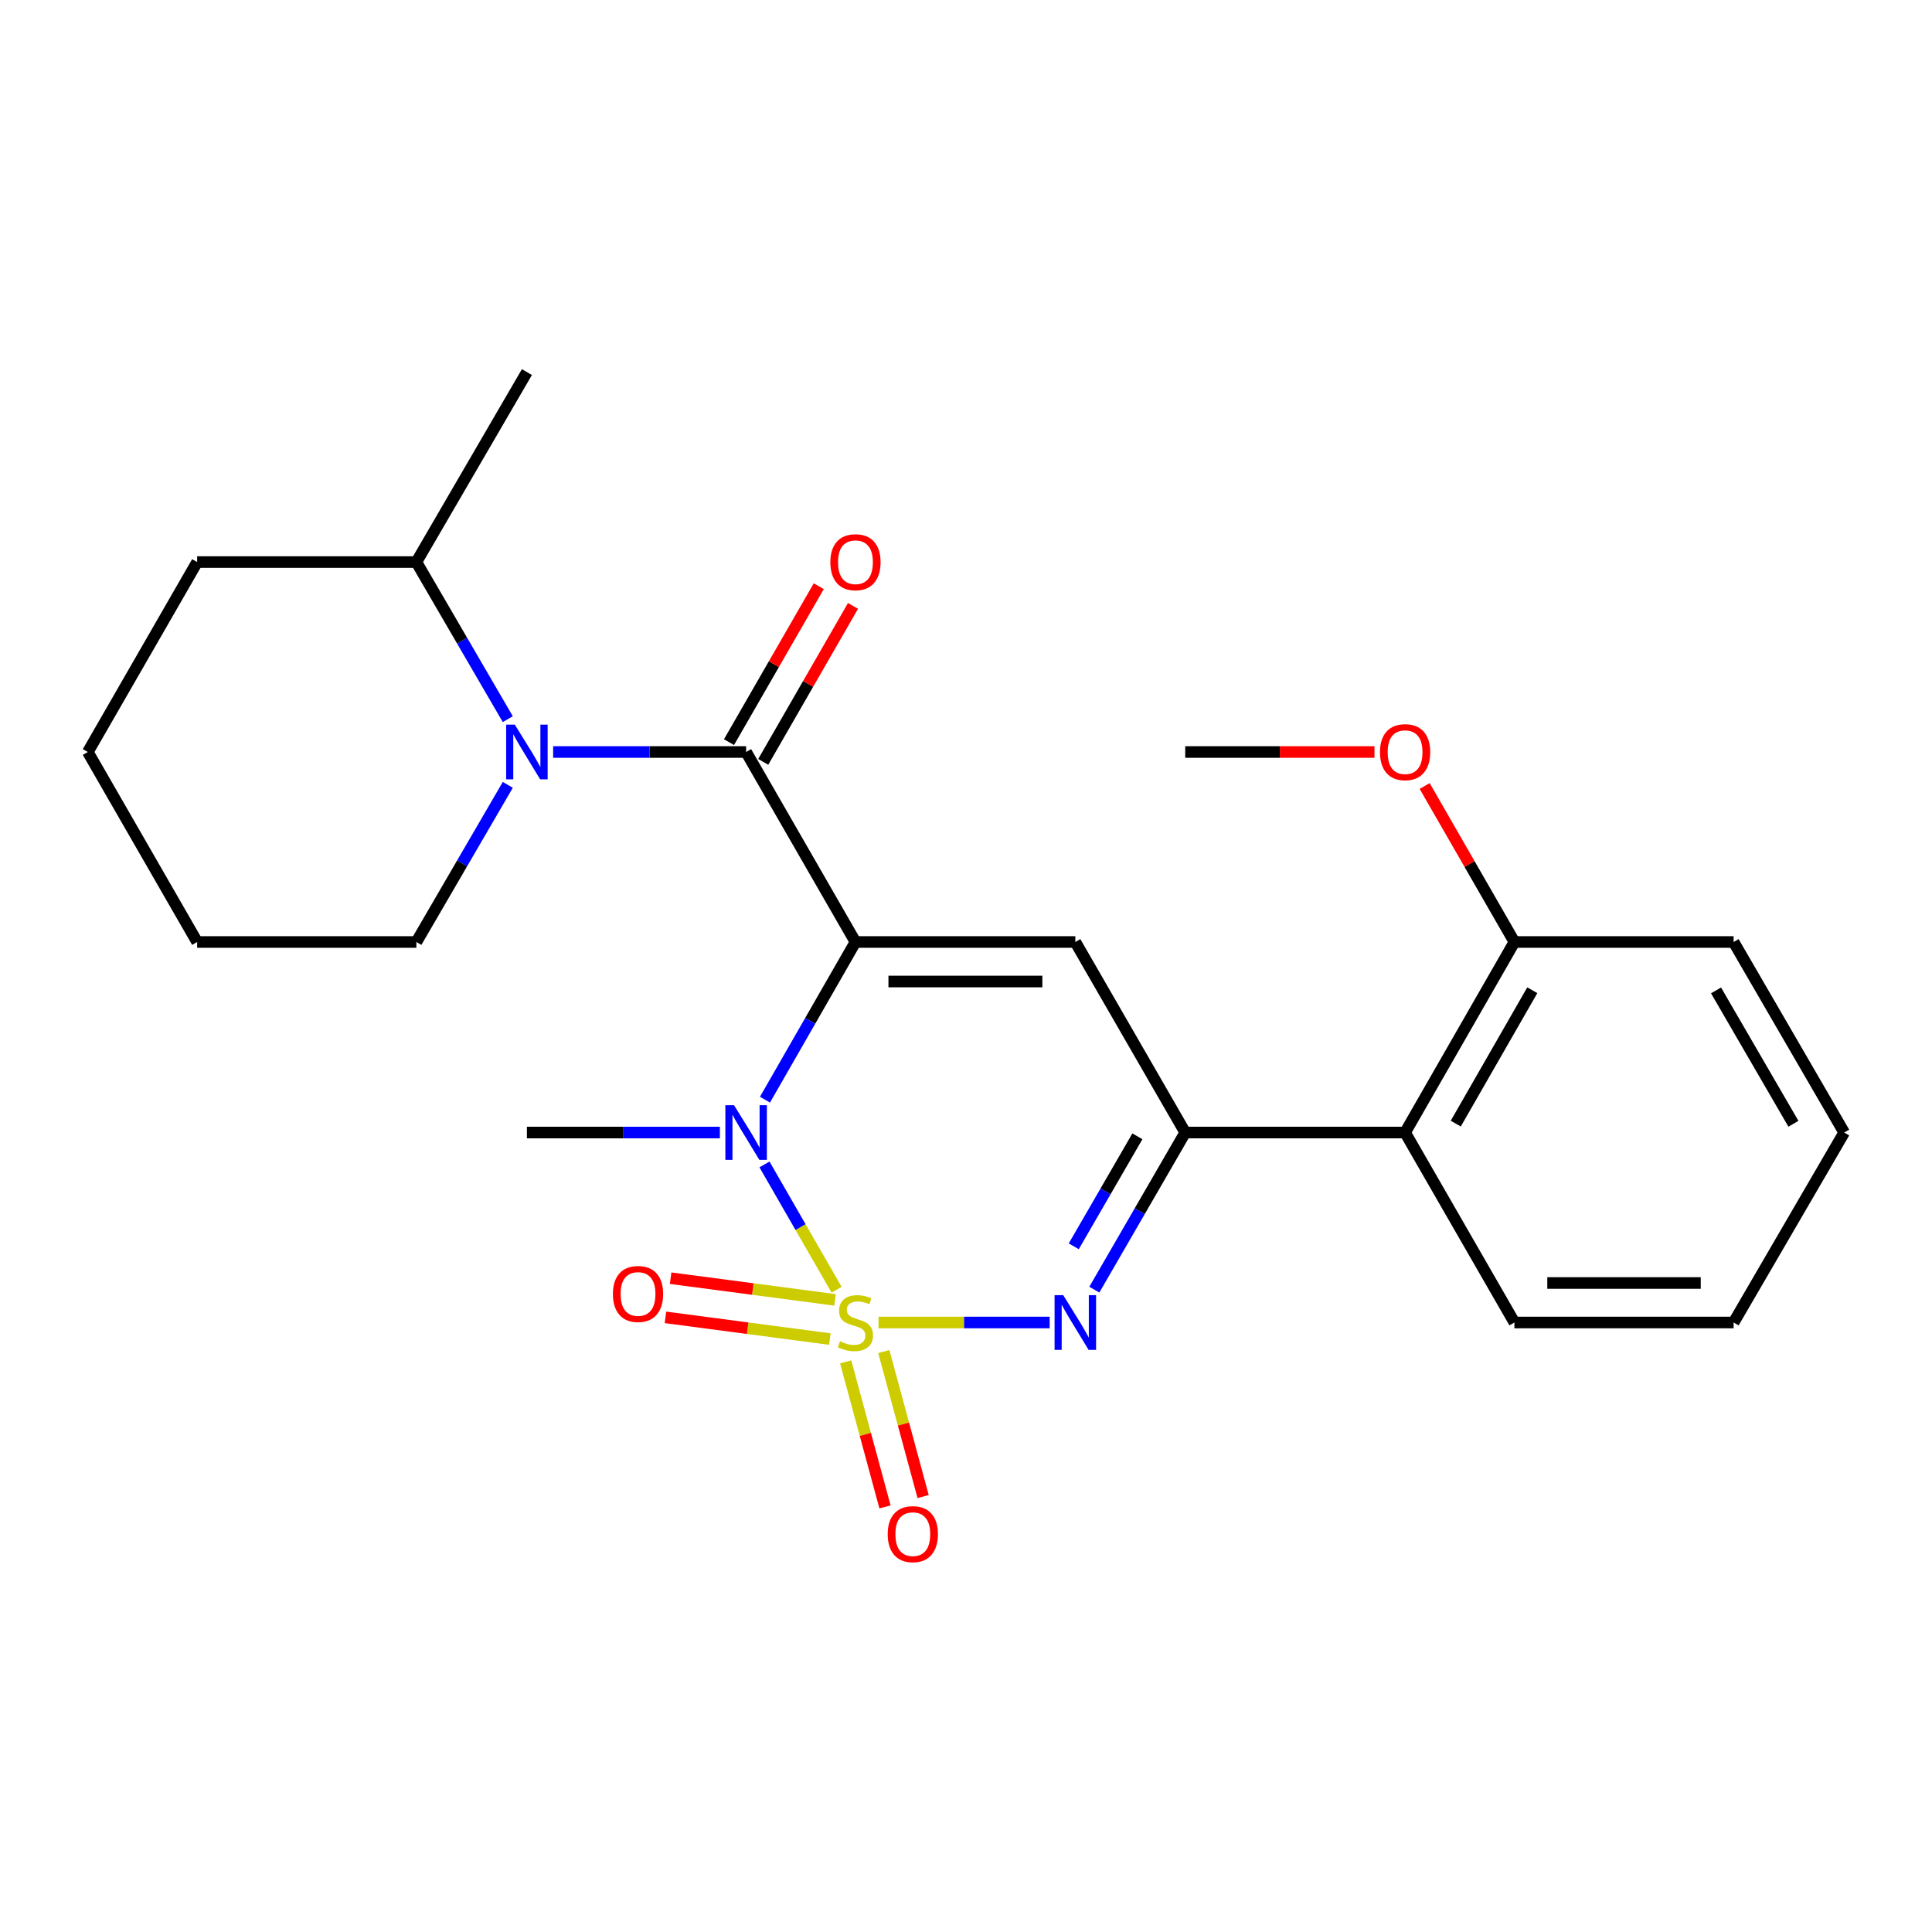 <?xml version='1.0' encoding='iso-8859-1'?>
<svg version='1.1' baseProfile='full'
              xmlns='http://www.w3.org/2000/svg'
                      xmlns:rdkit='http://www.rdkit.org/xml'
                      xmlns:xlink='http://www.w3.org/1999/xlink'
                  xml:space='preserve'
width='1000px' height='1000px' viewBox='0 0 1000 1000'>
<!-- END OF HEADER -->
<rect style='opacity:1.0;fill:#FFFFFF;stroke:none' width='1000' height='1000' x='0' y='0'> </rect>
<path class='bond-1' d='M 433.027,667.571 L 414.358,635.139' style='fill:none;fill-rule:evenodd;stroke:#CCCC00;stroke-width:6px;stroke-linecap:butt;stroke-linejoin:miter;stroke-opacity:1' />
<path class='bond-1' d='M 414.358,635.139 L 395.689,602.707' style='fill:none;fill-rule:evenodd;stroke:#0000FF;stroke-width:6px;stroke-linecap:butt;stroke-linejoin:miter;stroke-opacity:1' />
<path class='bond-2' d='M 454.712,684.527 L 499.007,684.527' style='fill:none;fill-rule:evenodd;stroke:#CCCC00;stroke-width:6px;stroke-linecap:butt;stroke-linejoin:miter;stroke-opacity:1' />
<path class='bond-2' d='M 499.007,684.527 L 543.301,684.527' style='fill:none;fill-rule:evenodd;stroke:#0000FF;stroke-width:6px;stroke-linecap:butt;stroke-linejoin:miter;stroke-opacity:1' />
<path class='bond-8' d='M 432.206,672.818 L 389.658,667.205' style='fill:none;fill-rule:evenodd;stroke:#CCCC00;stroke-width:6px;stroke-linecap:butt;stroke-linejoin:miter;stroke-opacity:1' />
<path class='bond-8' d='M 389.658,667.205 L 347.111,661.592' style='fill:none;fill-rule:evenodd;stroke:#FF0000;stroke-width:6px;stroke-linecap:butt;stroke-linejoin:miter;stroke-opacity:1' />
<path class='bond-8' d='M 429.532,693.092 L 386.984,687.479' style='fill:none;fill-rule:evenodd;stroke:#CCCC00;stroke-width:6px;stroke-linecap:butt;stroke-linejoin:miter;stroke-opacity:1' />
<path class='bond-8' d='M 386.984,687.479 L 344.436,681.865' style='fill:none;fill-rule:evenodd;stroke:#FF0000;stroke-width:6px;stroke-linecap:butt;stroke-linejoin:miter;stroke-opacity:1' />
<path class='bond-9' d='M 437.723,704.919 L 447.9,742.444' style='fill:none;fill-rule:evenodd;stroke:#CCCC00;stroke-width:6px;stroke-linecap:butt;stroke-linejoin:miter;stroke-opacity:1' />
<path class='bond-9' d='M 447.9,742.444 L 458.076,779.968' style='fill:none;fill-rule:evenodd;stroke:#FF0000;stroke-width:6px;stroke-linecap:butt;stroke-linejoin:miter;stroke-opacity:1' />
<path class='bond-9' d='M 457.46,699.566 L 467.636,737.091' style='fill:none;fill-rule:evenodd;stroke:#CCCC00;stroke-width:6px;stroke-linecap:butt;stroke-linejoin:miter;stroke-opacity:1' />
<path class='bond-9' d='M 467.636,737.091 L 477.813,774.616' style='fill:none;fill-rule:evenodd;stroke:#FF0000;stroke-width:6px;stroke-linecap:butt;stroke-linejoin:miter;stroke-opacity:1' />
<path class='bond-0' d='M 442.787,487.576 L 419.366,528.387' style='fill:none;fill-rule:evenodd;stroke:#000000;stroke-width:6px;stroke-linecap:butt;stroke-linejoin:miter;stroke-opacity:1' />
<path class='bond-0' d='M 419.366,528.387 L 395.945,569.197' style='fill:none;fill-rule:evenodd;stroke:#0000FF;stroke-width:6px;stroke-linecap:butt;stroke-linejoin:miter;stroke-opacity:1' />
<path class='bond-3' d='M 442.787,487.576 L 386.188,389.237' style='fill:none;fill-rule:evenodd;stroke:#000000;stroke-width:6px;stroke-linecap:butt;stroke-linejoin:miter;stroke-opacity:1' />
<path class='bond-25' d='M 442.787,487.576 L 556.588,487.576' style='fill:none;fill-rule:evenodd;stroke:#000000;stroke-width:6px;stroke-linecap:butt;stroke-linejoin:miter;stroke-opacity:1' />
<path class='bond-25' d='M 459.857,508.026 L 539.518,508.026' style='fill:none;fill-rule:evenodd;stroke:#000000;stroke-width:6px;stroke-linecap:butt;stroke-linejoin:miter;stroke-opacity:1' />
<path class='bond-13' d='M 372.611,586.2 L 322.669,586.2' style='fill:none;fill-rule:evenodd;stroke:#0000FF;stroke-width:6px;stroke-linecap:butt;stroke-linejoin:miter;stroke-opacity:1' />
<path class='bond-13' d='M 322.669,586.2 L 272.727,586.2' style='fill:none;fill-rule:evenodd;stroke:#000000;stroke-width:6px;stroke-linecap:butt;stroke-linejoin:miter;stroke-opacity:1' />
<path class='bond-5' d='M 566.423,667.527 L 589.947,626.863' style='fill:none;fill-rule:evenodd;stroke:#0000FF;stroke-width:6px;stroke-linecap:butt;stroke-linejoin:miter;stroke-opacity:1' />
<path class='bond-5' d='M 589.947,626.863 L 613.472,586.2' style='fill:none;fill-rule:evenodd;stroke:#000000;stroke-width:6px;stroke-linecap:butt;stroke-linejoin:miter;stroke-opacity:1' />
<path class='bond-5' d='M 555.779,645.088 L 572.246,616.623' style='fill:none;fill-rule:evenodd;stroke:#0000FF;stroke-width:6px;stroke-linecap:butt;stroke-linejoin:miter;stroke-opacity:1' />
<path class='bond-5' d='M 572.246,616.623 L 588.713,588.159' style='fill:none;fill-rule:evenodd;stroke:#000000;stroke-width:6px;stroke-linecap:butt;stroke-linejoin:miter;stroke-opacity:1' />
<path class='bond-6' d='M 386.188,389.237 L 336.246,389.237' style='fill:none;fill-rule:evenodd;stroke:#000000;stroke-width:6px;stroke-linecap:butt;stroke-linejoin:miter;stroke-opacity:1' />
<path class='bond-6' d='M 336.246,389.237 L 286.304,389.237' style='fill:none;fill-rule:evenodd;stroke:#0000FF;stroke-width:6px;stroke-linecap:butt;stroke-linejoin:miter;stroke-opacity:1' />
<path class='bond-10' d='M 395.049,394.339 L 418.284,353.979' style='fill:none;fill-rule:evenodd;stroke:#000000;stroke-width:6px;stroke-linecap:butt;stroke-linejoin:miter;stroke-opacity:1' />
<path class='bond-10' d='M 418.284,353.979 L 441.518,313.618' style='fill:none;fill-rule:evenodd;stroke:#FF0000;stroke-width:6px;stroke-linecap:butt;stroke-linejoin:miter;stroke-opacity:1' />
<path class='bond-10' d='M 377.326,384.136 L 400.561,343.776' style='fill:none;fill-rule:evenodd;stroke:#000000;stroke-width:6px;stroke-linecap:butt;stroke-linejoin:miter;stroke-opacity:1' />
<path class='bond-10' d='M 400.561,343.776 L 423.796,303.416' style='fill:none;fill-rule:evenodd;stroke:#FF0000;stroke-width:6px;stroke-linecap:butt;stroke-linejoin:miter;stroke-opacity:1' />
<path class='bond-4' d='M 556.588,487.576 L 613.472,586.2' style='fill:none;fill-rule:evenodd;stroke:#000000;stroke-width:6px;stroke-linecap:butt;stroke-linejoin:miter;stroke-opacity:1' />
<path class='bond-7' d='M 613.472,586.2 L 727.273,586.2' style='fill:none;fill-rule:evenodd;stroke:#000000;stroke-width:6px;stroke-linecap:butt;stroke-linejoin:miter;stroke-opacity:1' />
<path class='bond-11' d='M 262.832,372.234 L 239.173,331.577' style='fill:none;fill-rule:evenodd;stroke:#0000FF;stroke-width:6px;stroke-linecap:butt;stroke-linejoin:miter;stroke-opacity:1' />
<path class='bond-11' d='M 239.173,331.577 L 215.514,290.921' style='fill:none;fill-rule:evenodd;stroke:#000000;stroke-width:6px;stroke-linecap:butt;stroke-linejoin:miter;stroke-opacity:1' />
<path class='bond-14' d='M 262.834,406.242 L 239.174,446.909' style='fill:none;fill-rule:evenodd;stroke:#0000FF;stroke-width:6px;stroke-linecap:butt;stroke-linejoin:miter;stroke-opacity:1' />
<path class='bond-14' d='M 239.174,446.909 L 215.514,487.576' style='fill:none;fill-rule:evenodd;stroke:#000000;stroke-width:6px;stroke-linecap:butt;stroke-linejoin:miter;stroke-opacity:1' />
<path class='bond-12' d='M 727.273,586.2 L 783.861,487.576' style='fill:none;fill-rule:evenodd;stroke:#000000;stroke-width:6px;stroke-linecap:butt;stroke-linejoin:miter;stroke-opacity:1' />
<path class='bond-12' d='M 753.498,581.583 L 793.11,512.547' style='fill:none;fill-rule:evenodd;stroke:#000000;stroke-width:6px;stroke-linecap:butt;stroke-linejoin:miter;stroke-opacity:1' />
<path class='bond-16' d='M 727.273,586.2 L 783.861,684.527' style='fill:none;fill-rule:evenodd;stroke:#000000;stroke-width:6px;stroke-linecap:butt;stroke-linejoin:miter;stroke-opacity:1' />
<path class='bond-18' d='M 215.514,290.921 L 272.727,192.593' style='fill:none;fill-rule:evenodd;stroke:#000000;stroke-width:6px;stroke-linecap:butt;stroke-linejoin:miter;stroke-opacity:1' />
<path class='bond-19' d='M 215.514,290.921 L 102.043,290.921' style='fill:none;fill-rule:evenodd;stroke:#000000;stroke-width:6px;stroke-linecap:butt;stroke-linejoin:miter;stroke-opacity:1' />
<path class='bond-15' d='M 783.861,487.576 L 760.63,447.205' style='fill:none;fill-rule:evenodd;stroke:#000000;stroke-width:6px;stroke-linecap:butt;stroke-linejoin:miter;stroke-opacity:1' />
<path class='bond-15' d='M 760.63,447.205 L 737.398,406.834' style='fill:none;fill-rule:evenodd;stroke:#FF0000;stroke-width:6px;stroke-linecap:butt;stroke-linejoin:miter;stroke-opacity:1' />
<path class='bond-17' d='M 783.861,487.576 L 897.321,487.576' style='fill:none;fill-rule:evenodd;stroke:#000000;stroke-width:6px;stroke-linecap:butt;stroke-linejoin:miter;stroke-opacity:1' />
<path class='bond-21' d='M 215.514,487.576 L 102.043,487.576' style='fill:none;fill-rule:evenodd;stroke:#000000;stroke-width:6px;stroke-linecap:butt;stroke-linejoin:miter;stroke-opacity:1' />
<path class='bond-20' d='M 711.428,389.237 L 662.45,389.237' style='fill:none;fill-rule:evenodd;stroke:#FF0000;stroke-width:6px;stroke-linecap:butt;stroke-linejoin:miter;stroke-opacity:1' />
<path class='bond-20' d='M 662.45,389.237 L 613.472,389.237' style='fill:none;fill-rule:evenodd;stroke:#000000;stroke-width:6px;stroke-linecap:butt;stroke-linejoin:miter;stroke-opacity:1' />
<path class='bond-22' d='M 783.861,684.527 L 897.321,684.527' style='fill:none;fill-rule:evenodd;stroke:#000000;stroke-width:6px;stroke-linecap:butt;stroke-linejoin:miter;stroke-opacity:1' />
<path class='bond-22' d='M 800.88,664.078 L 880.302,664.078' style='fill:none;fill-rule:evenodd;stroke:#000000;stroke-width:6px;stroke-linecap:butt;stroke-linejoin:miter;stroke-opacity:1' />
<path class='bond-26' d='M 897.321,487.576 L 954.545,586.2' style='fill:none;fill-rule:evenodd;stroke:#000000;stroke-width:6px;stroke-linecap:butt;stroke-linejoin:miter;stroke-opacity:1' />
<path class='bond-26' d='M 888.217,512.633 L 928.274,581.669' style='fill:none;fill-rule:evenodd;stroke:#000000;stroke-width:6px;stroke-linecap:butt;stroke-linejoin:miter;stroke-opacity:1' />
<path class='bond-27' d='M 102.043,290.921 L 45.455,389.237' style='fill:none;fill-rule:evenodd;stroke:#000000;stroke-width:6px;stroke-linecap:butt;stroke-linejoin:miter;stroke-opacity:1' />
<path class='bond-24' d='M 102.043,487.576 L 45.455,389.237' style='fill:none;fill-rule:evenodd;stroke:#000000;stroke-width:6px;stroke-linecap:butt;stroke-linejoin:miter;stroke-opacity:1' />
<path class='bond-23' d='M 897.321,684.527 L 954.545,586.2' style='fill:none;fill-rule:evenodd;stroke:#000000;stroke-width:6px;stroke-linecap:butt;stroke-linejoin:miter;stroke-opacity:1' />
<path  class='atom-0' d='M 434.787 694.247
Q 435.107 694.367, 436.427 694.927
Q 437.747 695.487, 439.187 695.847
Q 440.667 696.167, 442.107 696.167
Q 444.787 696.167, 446.347 694.887
Q 447.907 693.567, 447.907 691.287
Q 447.907 689.727, 447.107 688.767
Q 446.347 687.807, 445.147 687.287
Q 443.947 686.767, 441.947 686.167
Q 439.427 685.407, 437.907 684.687
Q 436.427 683.967, 435.347 682.447
Q 434.307 680.927, 434.307 678.367
Q 434.307 674.807, 436.707 672.607
Q 439.147 670.407, 443.947 670.407
Q 447.227 670.407, 450.947 671.967
L 450.027 675.047
Q 446.627 673.647, 444.067 673.647
Q 441.307 673.647, 439.787 674.807
Q 438.267 675.927, 438.307 677.887
Q 438.307 679.407, 439.067 680.327
Q 439.867 681.247, 440.987 681.767
Q 442.147 682.287, 444.067 682.887
Q 446.627 683.687, 448.147 684.487
Q 449.667 685.287, 450.747 686.927
Q 451.867 688.527, 451.867 691.287
Q 451.867 695.207, 449.227 697.327
Q 446.627 699.407, 442.267 699.407
Q 439.747 699.407, 437.827 698.847
Q 435.947 698.327, 433.707 697.407
L 434.787 694.247
' fill='#CCCC00'/>
<path  class='atom-2' d='M 379.928 572.04
L 389.208 587.04
Q 390.128 588.52, 391.608 591.2
Q 393.088 593.88, 393.168 594.04
L 393.168 572.04
L 396.928 572.04
L 396.928 600.36
L 393.048 600.36
L 383.088 583.96
Q 381.928 582.04, 380.688 579.84
Q 379.488 577.64, 379.128 576.96
L 379.128 600.36
L 375.448 600.36
L 375.448 572.04
L 379.928 572.04
' fill='#0000FF'/>
<path  class='atom-3' d='M 550.328 670.367
L 559.608 685.367
Q 560.528 686.847, 562.008 689.527
Q 563.488 692.207, 563.568 692.367
L 563.568 670.367
L 567.328 670.367
L 567.328 698.687
L 563.448 698.687
L 553.488 682.287
Q 552.328 680.367, 551.088 678.167
Q 549.888 675.967, 549.528 675.287
L 549.528 698.687
L 545.848 698.687
L 545.848 670.367
L 550.328 670.367
' fill='#0000FF'/>
<path  class='atom-7' d='M 266.467 375.077
L 275.747 390.077
Q 276.667 391.557, 278.147 394.237
Q 279.627 396.917, 279.707 397.077
L 279.707 375.077
L 283.467 375.077
L 283.467 403.397
L 279.587 403.397
L 269.627 386.997
Q 268.467 385.077, 267.227 382.877
Q 266.027 380.677, 265.667 379.997
L 265.667 403.397
L 261.987 403.397
L 261.987 375.077
L 266.467 375.077
' fill='#0000FF'/>
<path  class='atom-9' d='M 317.236 669.759
Q 317.236 662.959, 320.596 659.159
Q 323.956 655.359, 330.236 655.359
Q 336.516 655.359, 339.876 659.159
Q 343.236 662.959, 343.236 669.759
Q 343.236 676.639, 339.836 680.559
Q 336.436 684.439, 330.236 684.439
Q 323.996 684.439, 320.596 680.559
Q 317.236 676.679, 317.236 669.759
M 330.236 681.239
Q 334.556 681.239, 336.876 678.359
Q 339.236 675.439, 339.236 669.759
Q 339.236 664.199, 336.876 661.399
Q 334.556 658.559, 330.236 658.559
Q 325.916 658.559, 323.556 661.359
Q 321.236 664.159, 321.236 669.759
Q 321.236 675.479, 323.556 678.359
Q 325.916 681.239, 330.236 681.239
' fill='#FF0000'/>
<path  class='atom-10' d='M 459.473 794.068
Q 459.473 787.268, 462.833 783.468
Q 466.193 779.668, 472.473 779.668
Q 478.753 779.668, 482.113 783.468
Q 485.473 787.268, 485.473 794.068
Q 485.473 800.948, 482.073 804.868
Q 478.673 808.748, 472.473 808.748
Q 466.233 808.748, 462.833 804.868
Q 459.473 800.988, 459.473 794.068
M 472.473 805.548
Q 476.793 805.548, 479.113 802.668
Q 481.473 799.748, 481.473 794.068
Q 481.473 788.508, 479.113 785.708
Q 476.793 782.868, 472.473 782.868
Q 468.153 782.868, 465.793 785.668
Q 463.473 788.468, 463.473 794.068
Q 463.473 799.788, 465.793 802.668
Q 468.153 805.548, 472.473 805.548
' fill='#FF0000'/>
<path  class='atom-11' d='M 429.787 291.001
Q 429.787 284.201, 433.147 280.401
Q 436.507 276.601, 442.787 276.601
Q 449.067 276.601, 452.427 280.401
Q 455.787 284.201, 455.787 291.001
Q 455.787 297.881, 452.387 301.801
Q 448.987 305.681, 442.787 305.681
Q 436.547 305.681, 433.147 301.801
Q 429.787 297.921, 429.787 291.001
M 442.787 302.481
Q 447.107 302.481, 449.427 299.601
Q 451.787 296.681, 451.787 291.001
Q 451.787 285.441, 449.427 282.641
Q 447.107 279.801, 442.787 279.801
Q 438.467 279.801, 436.107 282.601
Q 433.787 285.401, 433.787 291.001
Q 433.787 296.721, 436.107 299.601
Q 438.467 302.481, 442.787 302.481
' fill='#FF0000'/>
<path  class='atom-16' d='M 714.273 389.317
Q 714.273 382.517, 717.633 378.717
Q 720.993 374.917, 727.273 374.917
Q 733.553 374.917, 736.913 378.717
Q 740.273 382.517, 740.273 389.317
Q 740.273 396.197, 736.873 400.117
Q 733.473 403.997, 727.273 403.997
Q 721.033 403.997, 717.633 400.117
Q 714.273 396.237, 714.273 389.317
M 727.273 400.797
Q 731.593 400.797, 733.913 397.917
Q 736.273 394.997, 736.273 389.317
Q 736.273 383.757, 733.913 380.957
Q 731.593 378.117, 727.273 378.117
Q 722.953 378.117, 720.593 380.917
Q 718.273 383.717, 718.273 389.317
Q 718.273 395.037, 720.593 397.917
Q 722.953 400.797, 727.273 400.797
' fill='#FF0000'/>
</svg>
